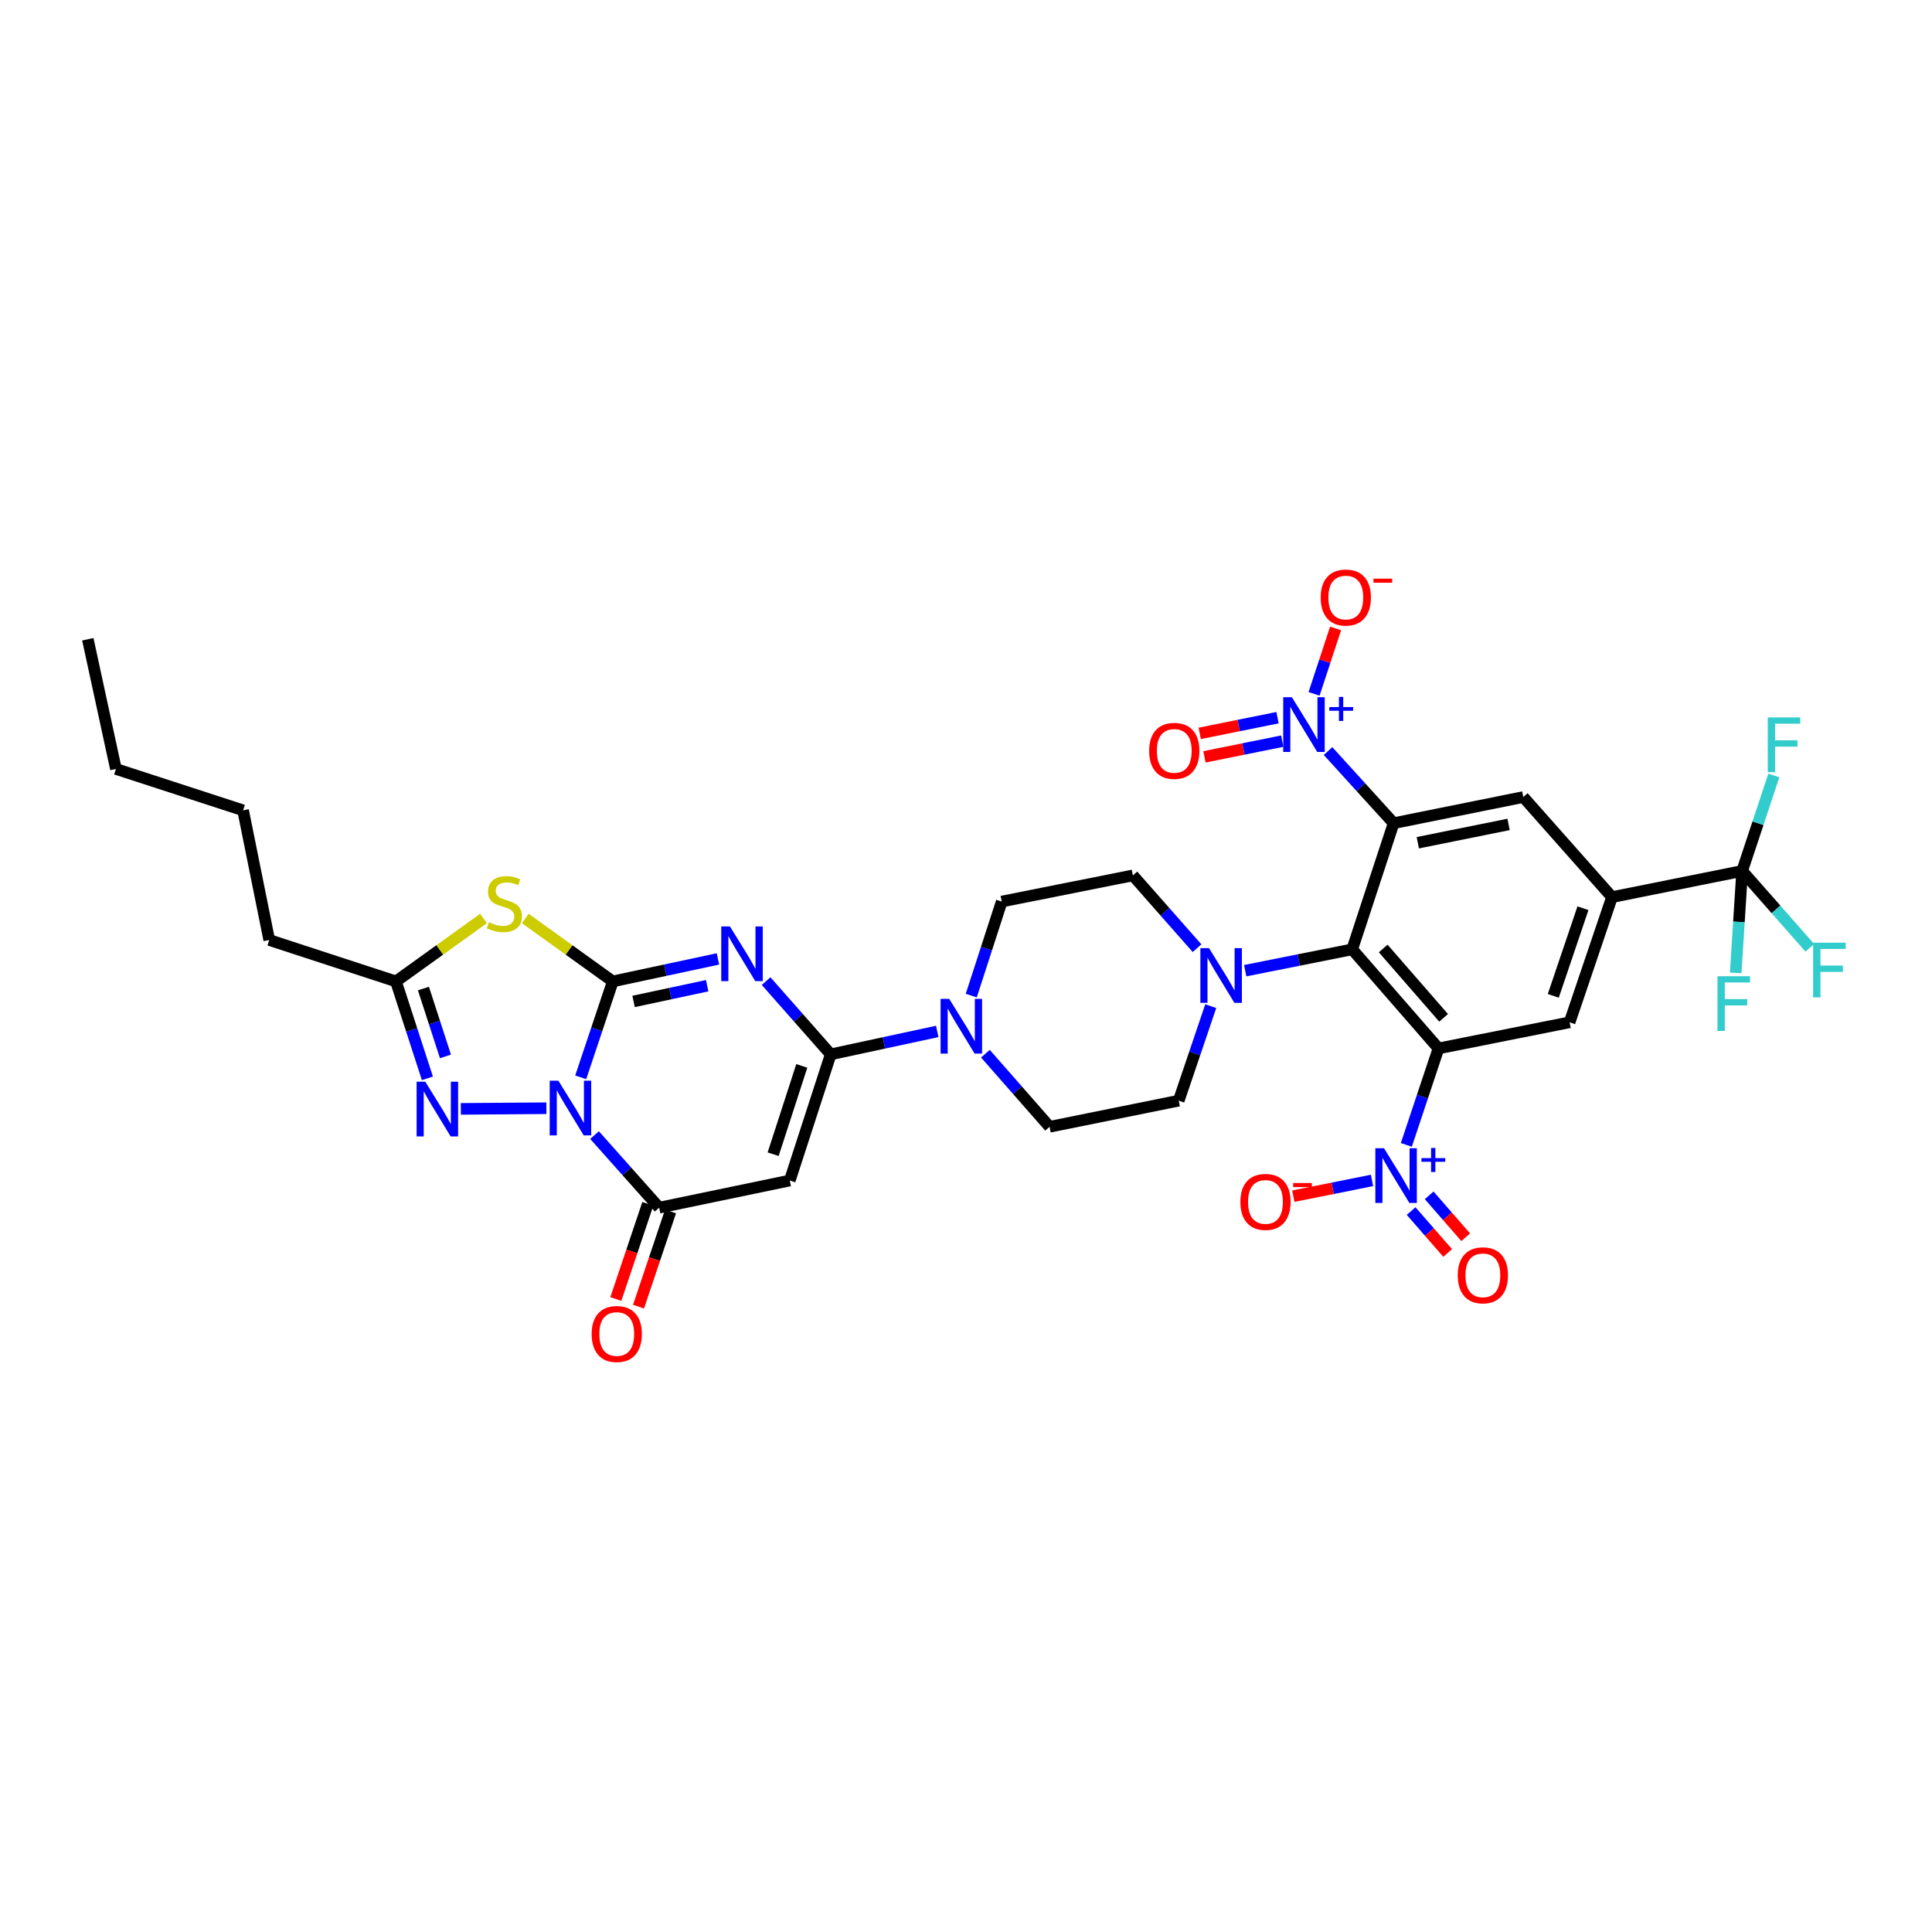 <?xml version='1.0' encoding='iso-8859-1'?>
<svg version='1.1' baseProfile='full'
              xmlns='http://www.w3.org/2000/svg'
                      xmlns:rdkit='http://www.rdkit.org/xml'
                      xmlns:xlink='http://www.w3.org/1999/xlink'
                  xml:space='preserve'
width='1000px' height='1000px' viewBox='0 0 1000 1000'>
<!-- END OF HEADER -->
<rect style='opacity:1.0;fill:#FFFFFF;stroke:none' width='1000' height='1000' x='0' y='0'> </rect>
<path class='bond-0' d='M 317.184,507.972 L 308.881,532.801' style='fill:none;fill-rule:evenodd;stroke:#000000;stroke-width:6px;stroke-linecap:butt;stroke-linejoin:miter;stroke-opacity:1' />
<path class='bond-0' d='M 308.881,532.801 L 300.577,557.631' style='fill:none;fill-rule:evenodd;stroke:#0000FF;stroke-width:6px;stroke-linecap:butt;stroke-linejoin:miter;stroke-opacity:1' />
<path class='bond-1' d='M 317.184,507.972 L 344.397,502.153' style='fill:none;fill-rule:evenodd;stroke:#000000;stroke-width:6px;stroke-linecap:butt;stroke-linejoin:miter;stroke-opacity:1' />
<path class='bond-1' d='M 344.397,502.153 L 371.61,496.335' style='fill:none;fill-rule:evenodd;stroke:#0000FF;stroke-width:6px;stroke-linecap:butt;stroke-linejoin:miter;stroke-opacity:1' />
<path class='bond-1' d='M 327.939,518.344 L 346.988,514.271' style='fill:none;fill-rule:evenodd;stroke:#000000;stroke-width:6px;stroke-linecap:butt;stroke-linejoin:miter;stroke-opacity:1' />
<path class='bond-1' d='M 346.988,514.271 L 366.037,510.198' style='fill:none;fill-rule:evenodd;stroke:#0000FF;stroke-width:6px;stroke-linecap:butt;stroke-linejoin:miter;stroke-opacity:1' />
<path class='bond-6' d='M 317.184,507.972 L 294.53,491.691' style='fill:none;fill-rule:evenodd;stroke:#000000;stroke-width:6px;stroke-linecap:butt;stroke-linejoin:miter;stroke-opacity:1' />
<path class='bond-6' d='M 294.53,491.691 L 271.876,475.41' style='fill:none;fill-rule:evenodd;stroke:#CCCC00;stroke-width:6px;stroke-linecap:butt;stroke-linejoin:miter;stroke-opacity:1' />
<path class='bond-7' d='M 307.73,587.518 L 324.457,606.3' style='fill:none;fill-rule:evenodd;stroke:#0000FF;stroke-width:6px;stroke-linecap:butt;stroke-linejoin:miter;stroke-opacity:1' />
<path class='bond-7' d='M 324.457,606.3 L 341.183,625.083' style='fill:none;fill-rule:evenodd;stroke:#000000;stroke-width:6px;stroke-linecap:butt;stroke-linejoin:miter;stroke-opacity:1' />
<path class='bond-11' d='M 282.802,573.613 L 238.529,573.95' style='fill:none;fill-rule:evenodd;stroke:#0000FF;stroke-width:6px;stroke-linecap:butt;stroke-linejoin:miter;stroke-opacity:1' />
<path class='bond-4' d='M 396.535,507.819 L 413.254,526.776' style='fill:none;fill-rule:evenodd;stroke:#0000FF;stroke-width:6px;stroke-linecap:butt;stroke-linejoin:miter;stroke-opacity:1' />
<path class='bond-4' d='M 413.254,526.776 L 429.972,545.733' style='fill:none;fill-rule:evenodd;stroke:#000000;stroke-width:6px;stroke-linecap:butt;stroke-linejoin:miter;stroke-opacity:1' />
<path class='bond-2' d='M 744.564,542.663 L 699.898,491.38' style='fill:none;fill-rule:evenodd;stroke:#000000;stroke-width:6px;stroke-linecap:butt;stroke-linejoin:miter;stroke-opacity:1' />
<path class='bond-2' d='M 747.209,526.831 L 715.942,490.934' style='fill:none;fill-rule:evenodd;stroke:#000000;stroke-width:6px;stroke-linecap:butt;stroke-linejoin:miter;stroke-opacity:1' />
<path class='bond-10' d='M 744.564,542.663 L 736.24,567.63' style='fill:none;fill-rule:evenodd;stroke:#000000;stroke-width:6px;stroke-linecap:butt;stroke-linejoin:miter;stroke-opacity:1' />
<path class='bond-10' d='M 736.24,567.63 L 727.916,592.597' style='fill:none;fill-rule:evenodd;stroke:#0000FF;stroke-width:6px;stroke-linecap:butt;stroke-linejoin:miter;stroke-opacity:1' />
<path class='bond-17' d='M 744.564,542.663 L 812.424,529.142' style='fill:none;fill-rule:evenodd;stroke:#000000;stroke-width:6px;stroke-linecap:butt;stroke-linejoin:miter;stroke-opacity:1' />
<path class='bond-3' d='M 721.336,426.081 L 699.898,491.38' style='fill:none;fill-rule:evenodd;stroke:#000000;stroke-width:6px;stroke-linecap:butt;stroke-linejoin:miter;stroke-opacity:1' />
<path class='bond-9' d='M 721.336,426.081 L 704.364,407.413' style='fill:none;fill-rule:evenodd;stroke:#000000;stroke-width:6px;stroke-linecap:butt;stroke-linejoin:miter;stroke-opacity:1' />
<path class='bond-9' d='M 704.364,407.413 L 687.393,388.744' style='fill:none;fill-rule:evenodd;stroke:#0000FF;stroke-width:6px;stroke-linecap:butt;stroke-linejoin:miter;stroke-opacity:1' />
<path class='bond-18' d='M 721.336,426.081 L 788.453,412.546' style='fill:none;fill-rule:evenodd;stroke:#000000;stroke-width:6px;stroke-linecap:butt;stroke-linejoin:miter;stroke-opacity:1' />
<path class='bond-18' d='M 733.853,436.199 L 780.835,426.724' style='fill:none;fill-rule:evenodd;stroke:#000000;stroke-width:6px;stroke-linecap:butt;stroke-linejoin:miter;stroke-opacity:1' />
<path class='bond-8' d='M 429.972,545.733 L 408.789,611.032' style='fill:none;fill-rule:evenodd;stroke:#000000;stroke-width:6px;stroke-linecap:butt;stroke-linejoin:miter;stroke-opacity:1' />
<path class='bond-8' d='M 415.007,551.704 L 400.179,597.413' style='fill:none;fill-rule:evenodd;stroke:#000000;stroke-width:6px;stroke-linecap:butt;stroke-linejoin:miter;stroke-opacity:1' />
<path class='bond-13' d='M 429.972,545.733 L 457.544,539.798' style='fill:none;fill-rule:evenodd;stroke:#000000;stroke-width:6px;stroke-linecap:butt;stroke-linejoin:miter;stroke-opacity:1' />
<path class='bond-13' d='M 457.544,539.798 L 485.115,533.863' style='fill:none;fill-rule:evenodd;stroke:#0000FF;stroke-width:6px;stroke-linecap:butt;stroke-linejoin:miter;stroke-opacity:1' />
<path class='bond-5' d='M 699.898,491.38 L 672.209,496.904' style='fill:none;fill-rule:evenodd;stroke:#000000;stroke-width:6px;stroke-linecap:butt;stroke-linejoin:miter;stroke-opacity:1' />
<path class='bond-5' d='M 672.209,496.904 L 644.521,502.428' style='fill:none;fill-rule:evenodd;stroke:#0000FF;stroke-width:6px;stroke-linecap:butt;stroke-linejoin:miter;stroke-opacity:1' />
<path class='bond-12' d='M 250.261,475.408 L 227.6,491.69' style='fill:none;fill-rule:evenodd;stroke:#CCCC00;stroke-width:6px;stroke-linecap:butt;stroke-linejoin:miter;stroke-opacity:1' />
<path class='bond-12' d='M 227.6,491.69 L 204.94,507.972' style='fill:none;fill-rule:evenodd;stroke:#000000;stroke-width:6px;stroke-linecap:butt;stroke-linejoin:miter;stroke-opacity:1' />
<path class='bond-23' d='M 335.31,623.11 L 327.032,647.745' style='fill:none;fill-rule:evenodd;stroke:#000000;stroke-width:6px;stroke-linecap:butt;stroke-linejoin:miter;stroke-opacity:1' />
<path class='bond-23' d='M 327.032,647.745 L 318.753,672.38' style='fill:none;fill-rule:evenodd;stroke:#FF0000;stroke-width:6px;stroke-linecap:butt;stroke-linejoin:miter;stroke-opacity:1' />
<path class='bond-23' d='M 347.057,627.057 L 338.778,651.692' style='fill:none;fill-rule:evenodd;stroke:#000000;stroke-width:6px;stroke-linecap:butt;stroke-linejoin:miter;stroke-opacity:1' />
<path class='bond-23' d='M 338.778,651.692 L 330.5,676.327' style='fill:none;fill-rule:evenodd;stroke:#FF0000;stroke-width:6px;stroke-linecap:butt;stroke-linejoin:miter;stroke-opacity:1' />
<path class='bond-36' d='M 341.183,625.083 L 408.789,611.032' style='fill:none;fill-rule:evenodd;stroke:#000000;stroke-width:6px;stroke-linecap:butt;stroke-linejoin:miter;stroke-opacity:1' />
<path class='bond-20' d='M 680.157,359.141 L 685.727,342.209' style='fill:none;fill-rule:evenodd;stroke:#0000FF;stroke-width:6px;stroke-linecap:butt;stroke-linejoin:miter;stroke-opacity:1' />
<path class='bond-20' d='M 685.727,342.209 L 691.298,325.278' style='fill:none;fill-rule:evenodd;stroke:#FF0000;stroke-width:6px;stroke-linecap:butt;stroke-linejoin:miter;stroke-opacity:1' />
<path class='bond-21' d='M 661.251,371.47 L 641.109,375.531' style='fill:none;fill-rule:evenodd;stroke:#0000FF;stroke-width:6px;stroke-linecap:butt;stroke-linejoin:miter;stroke-opacity:1' />
<path class='bond-21' d='M 641.109,375.531 L 620.967,379.592' style='fill:none;fill-rule:evenodd;stroke:#FF0000;stroke-width:6px;stroke-linecap:butt;stroke-linejoin:miter;stroke-opacity:1' />
<path class='bond-21' d='M 663.7,383.617 L 643.559,387.678' style='fill:none;fill-rule:evenodd;stroke:#0000FF;stroke-width:6px;stroke-linecap:butt;stroke-linejoin:miter;stroke-opacity:1' />
<path class='bond-21' d='M 643.559,387.678 L 623.417,391.739' style='fill:none;fill-rule:evenodd;stroke:#FF0000;stroke-width:6px;stroke-linecap:butt;stroke-linejoin:miter;stroke-opacity:1' />
<path class='bond-19' d='M 710.153,610.987 L 689.785,615.065' style='fill:none;fill-rule:evenodd;stroke:#0000FF;stroke-width:6px;stroke-linecap:butt;stroke-linejoin:miter;stroke-opacity:1' />
<path class='bond-19' d='M 689.785,615.065 L 669.417,619.143' style='fill:none;fill-rule:evenodd;stroke:#FF0000;stroke-width:6px;stroke-linecap:butt;stroke-linejoin:miter;stroke-opacity:1' />
<path class='bond-22' d='M 730.395,626.844 L 739.848,637.688' style='fill:none;fill-rule:evenodd;stroke:#0000FF;stroke-width:6px;stroke-linecap:butt;stroke-linejoin:miter;stroke-opacity:1' />
<path class='bond-22' d='M 739.848,637.688 L 749.3,648.531' style='fill:none;fill-rule:evenodd;stroke:#FF0000;stroke-width:6px;stroke-linecap:butt;stroke-linejoin:miter;stroke-opacity:1' />
<path class='bond-22' d='M 739.736,618.701 L 749.189,629.545' style='fill:none;fill-rule:evenodd;stroke:#0000FF;stroke-width:6px;stroke-linecap:butt;stroke-linejoin:miter;stroke-opacity:1' />
<path class='bond-22' d='M 749.189,629.545 L 758.641,640.388' style='fill:none;fill-rule:evenodd;stroke:#FF0000;stroke-width:6px;stroke-linecap:butt;stroke-linejoin:miter;stroke-opacity:1' />
<path class='bond-35' d='M 221.22,558.145 L 213.08,533.059' style='fill:none;fill-rule:evenodd;stroke:#0000FF;stroke-width:6px;stroke-linecap:butt;stroke-linejoin:miter;stroke-opacity:1' />
<path class='bond-35' d='M 213.08,533.059 L 204.94,507.972' style='fill:none;fill-rule:evenodd;stroke:#000000;stroke-width:6px;stroke-linecap:butt;stroke-linejoin:miter;stroke-opacity:1' />
<path class='bond-35' d='M 230.565,546.795 L 224.867,529.234' style='fill:none;fill-rule:evenodd;stroke:#0000FF;stroke-width:6px;stroke-linecap:butt;stroke-linejoin:miter;stroke-opacity:1' />
<path class='bond-35' d='M 224.867,529.234 L 219.169,511.673' style='fill:none;fill-rule:evenodd;stroke:#000000;stroke-width:6px;stroke-linecap:butt;stroke-linejoin:miter;stroke-opacity:1' />
<path class='bond-31' d='M 204.94,507.972 L 139.359,486.547' style='fill:none;fill-rule:evenodd;stroke:#000000;stroke-width:6px;stroke-linecap:butt;stroke-linejoin:miter;stroke-opacity:1' />
<path class='bond-24' d='M 502.723,515.323 L 510.611,490.984' style='fill:none;fill-rule:evenodd;stroke:#0000FF;stroke-width:6px;stroke-linecap:butt;stroke-linejoin:miter;stroke-opacity:1' />
<path class='bond-24' d='M 510.611,490.984 L 518.499,466.644' style='fill:none;fill-rule:evenodd;stroke:#000000;stroke-width:6px;stroke-linecap:butt;stroke-linejoin:miter;stroke-opacity:1' />
<path class='bond-25' d='M 510.055,545.391 L 526.656,564.309' style='fill:none;fill-rule:evenodd;stroke:#0000FF;stroke-width:6px;stroke-linecap:butt;stroke-linejoin:miter;stroke-opacity:1' />
<path class='bond-25' d='M 526.656,564.309 L 543.256,583.226' style='fill:none;fill-rule:evenodd;stroke:#000000;stroke-width:6px;stroke-linecap:butt;stroke-linejoin:miter;stroke-opacity:1' />
<path class='bond-14' d='M 901.736,450.81 L 834.365,464.345' style='fill:none;fill-rule:evenodd;stroke:#000000;stroke-width:6px;stroke-linecap:butt;stroke-linejoin:miter;stroke-opacity:1' />
<path class='bond-28' d='M 901.736,450.81 L 919.25,470.7' style='fill:none;fill-rule:evenodd;stroke:#000000;stroke-width:6px;stroke-linecap:butt;stroke-linejoin:miter;stroke-opacity:1' />
<path class='bond-28' d='M 919.25,470.7 L 936.763,490.59' style='fill:none;fill-rule:evenodd;stroke:#33CCCC;stroke-width:6px;stroke-linecap:butt;stroke-linejoin:miter;stroke-opacity:1' />
<path class='bond-29' d='M 901.736,450.81 L 909.935,426.094' style='fill:none;fill-rule:evenodd;stroke:#000000;stroke-width:6px;stroke-linecap:butt;stroke-linejoin:miter;stroke-opacity:1' />
<path class='bond-29' d='M 909.935,426.094 L 918.134,401.378' style='fill:none;fill-rule:evenodd;stroke:#33CCCC;stroke-width:6px;stroke-linecap:butt;stroke-linejoin:miter;stroke-opacity:1' />
<path class='bond-30' d='M 901.736,450.81 L 900.064,477.19' style='fill:none;fill-rule:evenodd;stroke:#000000;stroke-width:6px;stroke-linecap:butt;stroke-linejoin:miter;stroke-opacity:1' />
<path class='bond-30' d='M 900.064,477.19 L 898.392,503.569' style='fill:none;fill-rule:evenodd;stroke:#33CCCC;stroke-width:6px;stroke-linecap:butt;stroke-linejoin:miter;stroke-opacity:1' />
<path class='bond-15' d='M 626.675,520.785 L 618.39,545.245' style='fill:none;fill-rule:evenodd;stroke:#0000FF;stroke-width:6px;stroke-linecap:butt;stroke-linejoin:miter;stroke-opacity:1' />
<path class='bond-15' d='M 618.39,545.245 L 610.104,569.705' style='fill:none;fill-rule:evenodd;stroke:#000000;stroke-width:6px;stroke-linecap:butt;stroke-linejoin:miter;stroke-opacity:1' />
<path class='bond-37' d='M 619.585,490.776 L 602.979,471.943' style='fill:none;fill-rule:evenodd;stroke:#0000FF;stroke-width:6px;stroke-linecap:butt;stroke-linejoin:miter;stroke-opacity:1' />
<path class='bond-37' d='M 602.979,471.943 L 586.373,453.11' style='fill:none;fill-rule:evenodd;stroke:#000000;stroke-width:6px;stroke-linecap:butt;stroke-linejoin:miter;stroke-opacity:1' />
<path class='bond-16' d='M 834.365,464.345 L 788.453,412.546' style='fill:none;fill-rule:evenodd;stroke:#000000;stroke-width:6px;stroke-linecap:butt;stroke-linejoin:miter;stroke-opacity:1' />
<path class='bond-38' d='M 834.365,464.345 L 812.424,529.142' style='fill:none;fill-rule:evenodd;stroke:#000000;stroke-width:6px;stroke-linecap:butt;stroke-linejoin:miter;stroke-opacity:1' />
<path class='bond-38' d='M 819.337,470.09 L 803.978,515.448' style='fill:none;fill-rule:evenodd;stroke:#000000;stroke-width:6px;stroke-linecap:butt;stroke-linejoin:miter;stroke-opacity:1' />
<path class='bond-27' d='M 518.499,466.644 L 586.373,453.11' style='fill:none;fill-rule:evenodd;stroke:#000000;stroke-width:6px;stroke-linecap:butt;stroke-linejoin:miter;stroke-opacity:1' />
<path class='bond-26' d='M 543.256,583.226 L 610.104,569.705' style='fill:none;fill-rule:evenodd;stroke:#000000;stroke-width:6px;stroke-linecap:butt;stroke-linejoin:miter;stroke-opacity:1' />
<path class='bond-32' d='M 139.359,486.547 L 125.824,419.431' style='fill:none;fill-rule:evenodd;stroke:#000000;stroke-width:6px;stroke-linecap:butt;stroke-linejoin:miter;stroke-opacity:1' />
<path class='bond-33' d='M 125.824,419.431 L 60.001,398.006' style='fill:none;fill-rule:evenodd;stroke:#000000;stroke-width:6px;stroke-linecap:butt;stroke-linejoin:miter;stroke-opacity:1' />
<path class='bond-34' d='M 60.001,398.006 L 45.455,330.876' style='fill:none;fill-rule:evenodd;stroke:#000000;stroke-width:6px;stroke-linecap:butt;stroke-linejoin:miter;stroke-opacity:1' />
<path  class='atom-1' d='M 289.004 559.359
L 298.284 574.359
Q 299.204 575.839, 300.684 578.519
Q 302.164 581.199, 302.244 581.359
L 302.244 559.359
L 306.004 559.359
L 306.004 587.679
L 302.124 587.679
L 292.164 571.279
Q 291.004 569.359, 289.764 567.159
Q 288.564 564.959, 288.204 564.279
L 288.204 587.679
L 284.524 587.679
L 284.524 559.359
L 289.004 559.359
' fill='#0000FF'/>
<path  class='atom-2' d='M 377.8 479.513
L 387.08 494.513
Q 388 495.993, 389.48 498.673
Q 390.96 501.353, 391.04 501.513
L 391.04 479.513
L 394.8 479.513
L 394.8 507.833
L 390.92 507.833
L 380.96 491.433
Q 379.8 489.513, 378.56 487.313
Q 377.36 485.113, 377 484.433
L 377 507.833
L 373.32 507.833
L 373.32 479.513
L 377.8 479.513
' fill='#0000FF'/>
<path  class='atom-7' d='M 253.069 477.363
Q 253.389 477.483, 254.709 478.043
Q 256.029 478.603, 257.469 478.963
Q 258.949 479.283, 260.389 479.283
Q 263.069 479.283, 264.629 478.003
Q 266.189 476.683, 266.189 474.403
Q 266.189 472.843, 265.389 471.883
Q 264.629 470.923, 263.429 470.403
Q 262.229 469.883, 260.229 469.283
Q 257.709 468.523, 256.189 467.803
Q 254.709 467.083, 253.629 465.563
Q 252.589 464.043, 252.589 461.483
Q 252.589 457.923, 254.989 455.723
Q 257.429 453.523, 262.229 453.523
Q 265.509 453.523, 269.229 455.083
L 268.309 458.163
Q 264.909 456.763, 262.349 456.763
Q 259.589 456.763, 258.069 457.923
Q 256.549 459.043, 256.589 461.003
Q 256.589 462.523, 257.349 463.443
Q 258.149 464.363, 259.269 464.883
Q 260.429 465.403, 262.349 466.003
Q 264.909 466.803, 266.429 467.603
Q 267.949 468.403, 269.029 470.043
Q 270.149 471.643, 270.149 474.403
Q 270.149 478.323, 267.509 480.443
Q 264.909 482.523, 260.549 482.523
Q 258.029 482.523, 256.109 481.963
Q 254.229 481.443, 251.989 480.523
L 253.069 477.363
' fill='#CCCC00'/>
<path  class='atom-10' d='M 668.668 360.873
L 677.948 375.873
Q 678.868 377.353, 680.348 380.033
Q 681.828 382.713, 681.908 382.873
L 681.908 360.873
L 685.668 360.873
L 685.668 389.193
L 681.788 389.193
L 671.828 372.793
Q 670.668 370.873, 669.428 368.673
Q 668.228 366.473, 667.868 365.793
L 667.868 389.193
L 664.188 389.193
L 664.188 360.873
L 668.668 360.873
' fill='#0000FF'/>
<path  class='atom-10' d='M 688.044 365.978
L 693.033 365.978
L 693.033 360.724
L 695.251 360.724
L 695.251 365.978
L 700.373 365.978
L 700.373 367.879
L 695.251 367.879
L 695.251 373.159
L 693.033 373.159
L 693.033 367.879
L 688.044 367.879
L 688.044 365.978
' fill='#0000FF'/>
<path  class='atom-11' d='M 716.357 594.332
L 725.637 609.332
Q 726.557 610.812, 728.037 613.492
Q 729.517 616.172, 729.597 616.332
L 729.597 594.332
L 733.357 594.332
L 733.357 622.652
L 729.477 622.652
L 719.517 606.252
Q 718.357 604.332, 717.117 602.132
Q 715.917 599.932, 715.557 599.252
L 715.557 622.652
L 711.877 622.652
L 711.877 594.332
L 716.357 594.332
' fill='#0000FF'/>
<path  class='atom-11' d='M 735.733 599.437
L 740.722 599.437
L 740.722 594.183
L 742.94 594.183
L 742.94 599.437
L 748.061 599.437
L 748.061 601.337
L 742.94 601.337
L 742.94 606.617
L 740.722 606.617
L 740.722 601.337
L 735.733 601.337
L 735.733 599.437
' fill='#0000FF'/>
<path  class='atom-12' d='M 220.118 559.882
L 229.398 574.882
Q 230.318 576.362, 231.798 579.042
Q 233.278 581.722, 233.358 581.882
L 233.358 559.882
L 237.118 559.882
L 237.118 588.202
L 233.238 588.202
L 223.278 571.802
Q 222.118 569.882, 220.878 567.682
Q 219.678 565.482, 219.318 564.802
L 219.318 588.202
L 215.638 588.202
L 215.638 559.882
L 220.118 559.882
' fill='#0000FF'/>
<path  class='atom-14' d='M 491.324 517.019
L 500.604 532.019
Q 501.524 533.499, 503.004 536.179
Q 504.484 538.859, 504.564 539.019
L 504.564 517.019
L 508.324 517.019
L 508.324 545.339
L 504.444 545.339
L 494.484 528.939
Q 493.324 527.019, 492.084 524.819
Q 490.884 522.619, 490.524 521.939
L 490.524 545.339
L 486.844 545.339
L 486.844 517.019
L 491.324 517.019
' fill='#0000FF'/>
<path  class='atom-16' d='M 625.792 490.755
L 635.072 505.755
Q 635.992 507.235, 637.472 509.915
Q 638.952 512.595, 639.032 512.755
L 639.032 490.755
L 642.792 490.755
L 642.792 519.075
L 638.912 519.075
L 628.952 502.675
Q 627.792 500.755, 626.552 498.555
Q 625.352 496.355, 624.992 495.675
L 624.992 519.075
L 621.312 519.075
L 621.312 490.755
L 625.792 490.755
' fill='#0000FF'/>
<path  class='atom-20' d='M 642.011 622.107
Q 642.011 615.307, 645.371 611.507
Q 648.731 607.707, 655.011 607.707
Q 661.291 607.707, 664.651 611.507
Q 668.011 615.307, 668.011 622.107
Q 668.011 628.987, 664.611 632.907
Q 661.211 636.787, 655.011 636.787
Q 648.771 636.787, 645.371 632.907
Q 642.011 629.027, 642.011 622.107
M 655.011 633.587
Q 659.331 633.587, 661.651 630.707
Q 664.011 627.787, 664.011 622.107
Q 664.011 616.547, 661.651 613.747
Q 659.331 610.907, 655.011 610.907
Q 650.691 610.907, 648.331 613.707
Q 646.011 616.507, 646.011 622.107
Q 646.011 627.827, 648.331 630.707
Q 650.691 633.587, 655.011 633.587
' fill='#FF0000'/>
<path  class='atom-20' d='M 669.331 612.329
L 679.02 612.329
L 679.02 614.441
L 669.331 614.441
L 669.331 612.329
' fill='#FF0000'/>
<path  class='atom-21' d='M 683.586 309.284
Q 683.586 302.484, 686.946 298.684
Q 690.306 294.884, 696.586 294.884
Q 702.866 294.884, 706.226 298.684
Q 709.586 302.484, 709.586 309.284
Q 709.586 316.164, 706.186 320.084
Q 702.786 323.964, 696.586 323.964
Q 690.346 323.964, 686.946 320.084
Q 683.586 316.204, 683.586 309.284
M 696.586 320.764
Q 700.906 320.764, 703.226 317.884
Q 705.586 314.964, 705.586 309.284
Q 705.586 303.724, 703.226 300.924
Q 700.906 298.084, 696.586 298.084
Q 692.266 298.084, 689.906 300.884
Q 687.586 303.684, 687.586 309.284
Q 687.586 315.004, 689.906 317.884
Q 692.266 320.764, 696.586 320.764
' fill='#FF0000'/>
<path  class='atom-21' d='M 710.906 299.506
L 720.595 299.506
L 720.595 301.618
L 710.906 301.618
L 710.906 299.506
' fill='#FF0000'/>
<path  class='atom-22' d='M 594.798 388.648
Q 594.798 381.848, 598.158 378.048
Q 601.518 374.248, 607.798 374.248
Q 614.078 374.248, 617.438 378.048
Q 620.798 381.848, 620.798 388.648
Q 620.798 395.528, 617.398 399.448
Q 613.998 403.328, 607.798 403.328
Q 601.558 403.328, 598.158 399.448
Q 594.798 395.568, 594.798 388.648
M 607.798 400.128
Q 612.118 400.128, 614.438 397.248
Q 616.798 394.328, 616.798 388.648
Q 616.798 383.088, 614.438 380.288
Q 612.118 377.448, 607.798 377.448
Q 603.478 377.448, 601.118 380.248
Q 598.798 383.048, 598.798 388.648
Q 598.798 394.368, 601.118 397.248
Q 603.478 400.128, 607.798 400.128
' fill='#FF0000'/>
<path  class='atom-23' d='M 754.531 660.095
Q 754.531 653.295, 757.891 649.495
Q 761.251 645.695, 767.531 645.695
Q 773.811 645.695, 777.171 649.495
Q 780.531 653.295, 780.531 660.095
Q 780.531 666.975, 777.131 670.895
Q 773.731 674.775, 767.531 674.775
Q 761.291 674.775, 757.891 670.895
Q 754.531 667.015, 754.531 660.095
M 767.531 671.575
Q 771.851 671.575, 774.171 668.695
Q 776.531 665.775, 776.531 660.095
Q 776.531 654.535, 774.171 651.735
Q 771.851 648.895, 767.531 648.895
Q 763.211 648.895, 760.851 651.695
Q 758.531 654.495, 758.531 660.095
Q 758.531 665.815, 760.851 668.695
Q 763.211 671.575, 767.531 671.575
' fill='#FF0000'/>
<path  class='atom-24' d='M 306.236 690.476
Q 306.236 683.676, 309.596 679.876
Q 312.956 676.076, 319.236 676.076
Q 325.516 676.076, 328.876 679.876
Q 332.236 683.676, 332.236 690.476
Q 332.236 697.356, 328.836 701.276
Q 325.436 705.156, 319.236 705.156
Q 312.996 705.156, 309.596 701.276
Q 306.236 697.396, 306.236 690.476
M 319.236 701.956
Q 323.556 701.956, 325.876 699.076
Q 328.236 696.156, 328.236 690.476
Q 328.236 684.916, 325.876 682.116
Q 323.556 679.276, 319.236 679.276
Q 314.916 679.276, 312.556 682.076
Q 310.236 684.876, 310.236 690.476
Q 310.236 696.196, 312.556 699.076
Q 314.916 701.956, 319.236 701.956
' fill='#FF0000'/>
<path  class='atom-29' d='M 938.471 487.933
L 955.311 487.933
L 955.311 491.173
L 942.271 491.173
L 942.271 499.773
L 953.871 499.773
L 953.871 503.053
L 942.271 503.053
L 942.271 516.253
L 938.471 516.253
L 938.471 487.933
' fill='#33CCCC'/>
<path  class='atom-30' d='M 914.982 371.337
L 931.822 371.337
L 931.822 374.577
L 918.782 374.577
L 918.782 383.177
L 930.382 383.177
L 930.382 386.457
L 918.782 386.457
L 918.782 399.657
L 914.982 399.657
L 914.982 371.337
' fill='#33CCCC'/>
<path  class='atom-31' d='M 888.965 505.288
L 905.805 505.288
L 905.805 508.528
L 892.765 508.528
L 892.765 517.128
L 904.365 517.128
L 904.365 520.408
L 892.765 520.408
L 892.765 533.608
L 888.965 533.608
L 888.965 505.288
' fill='#33CCCC'/>
</svg>
